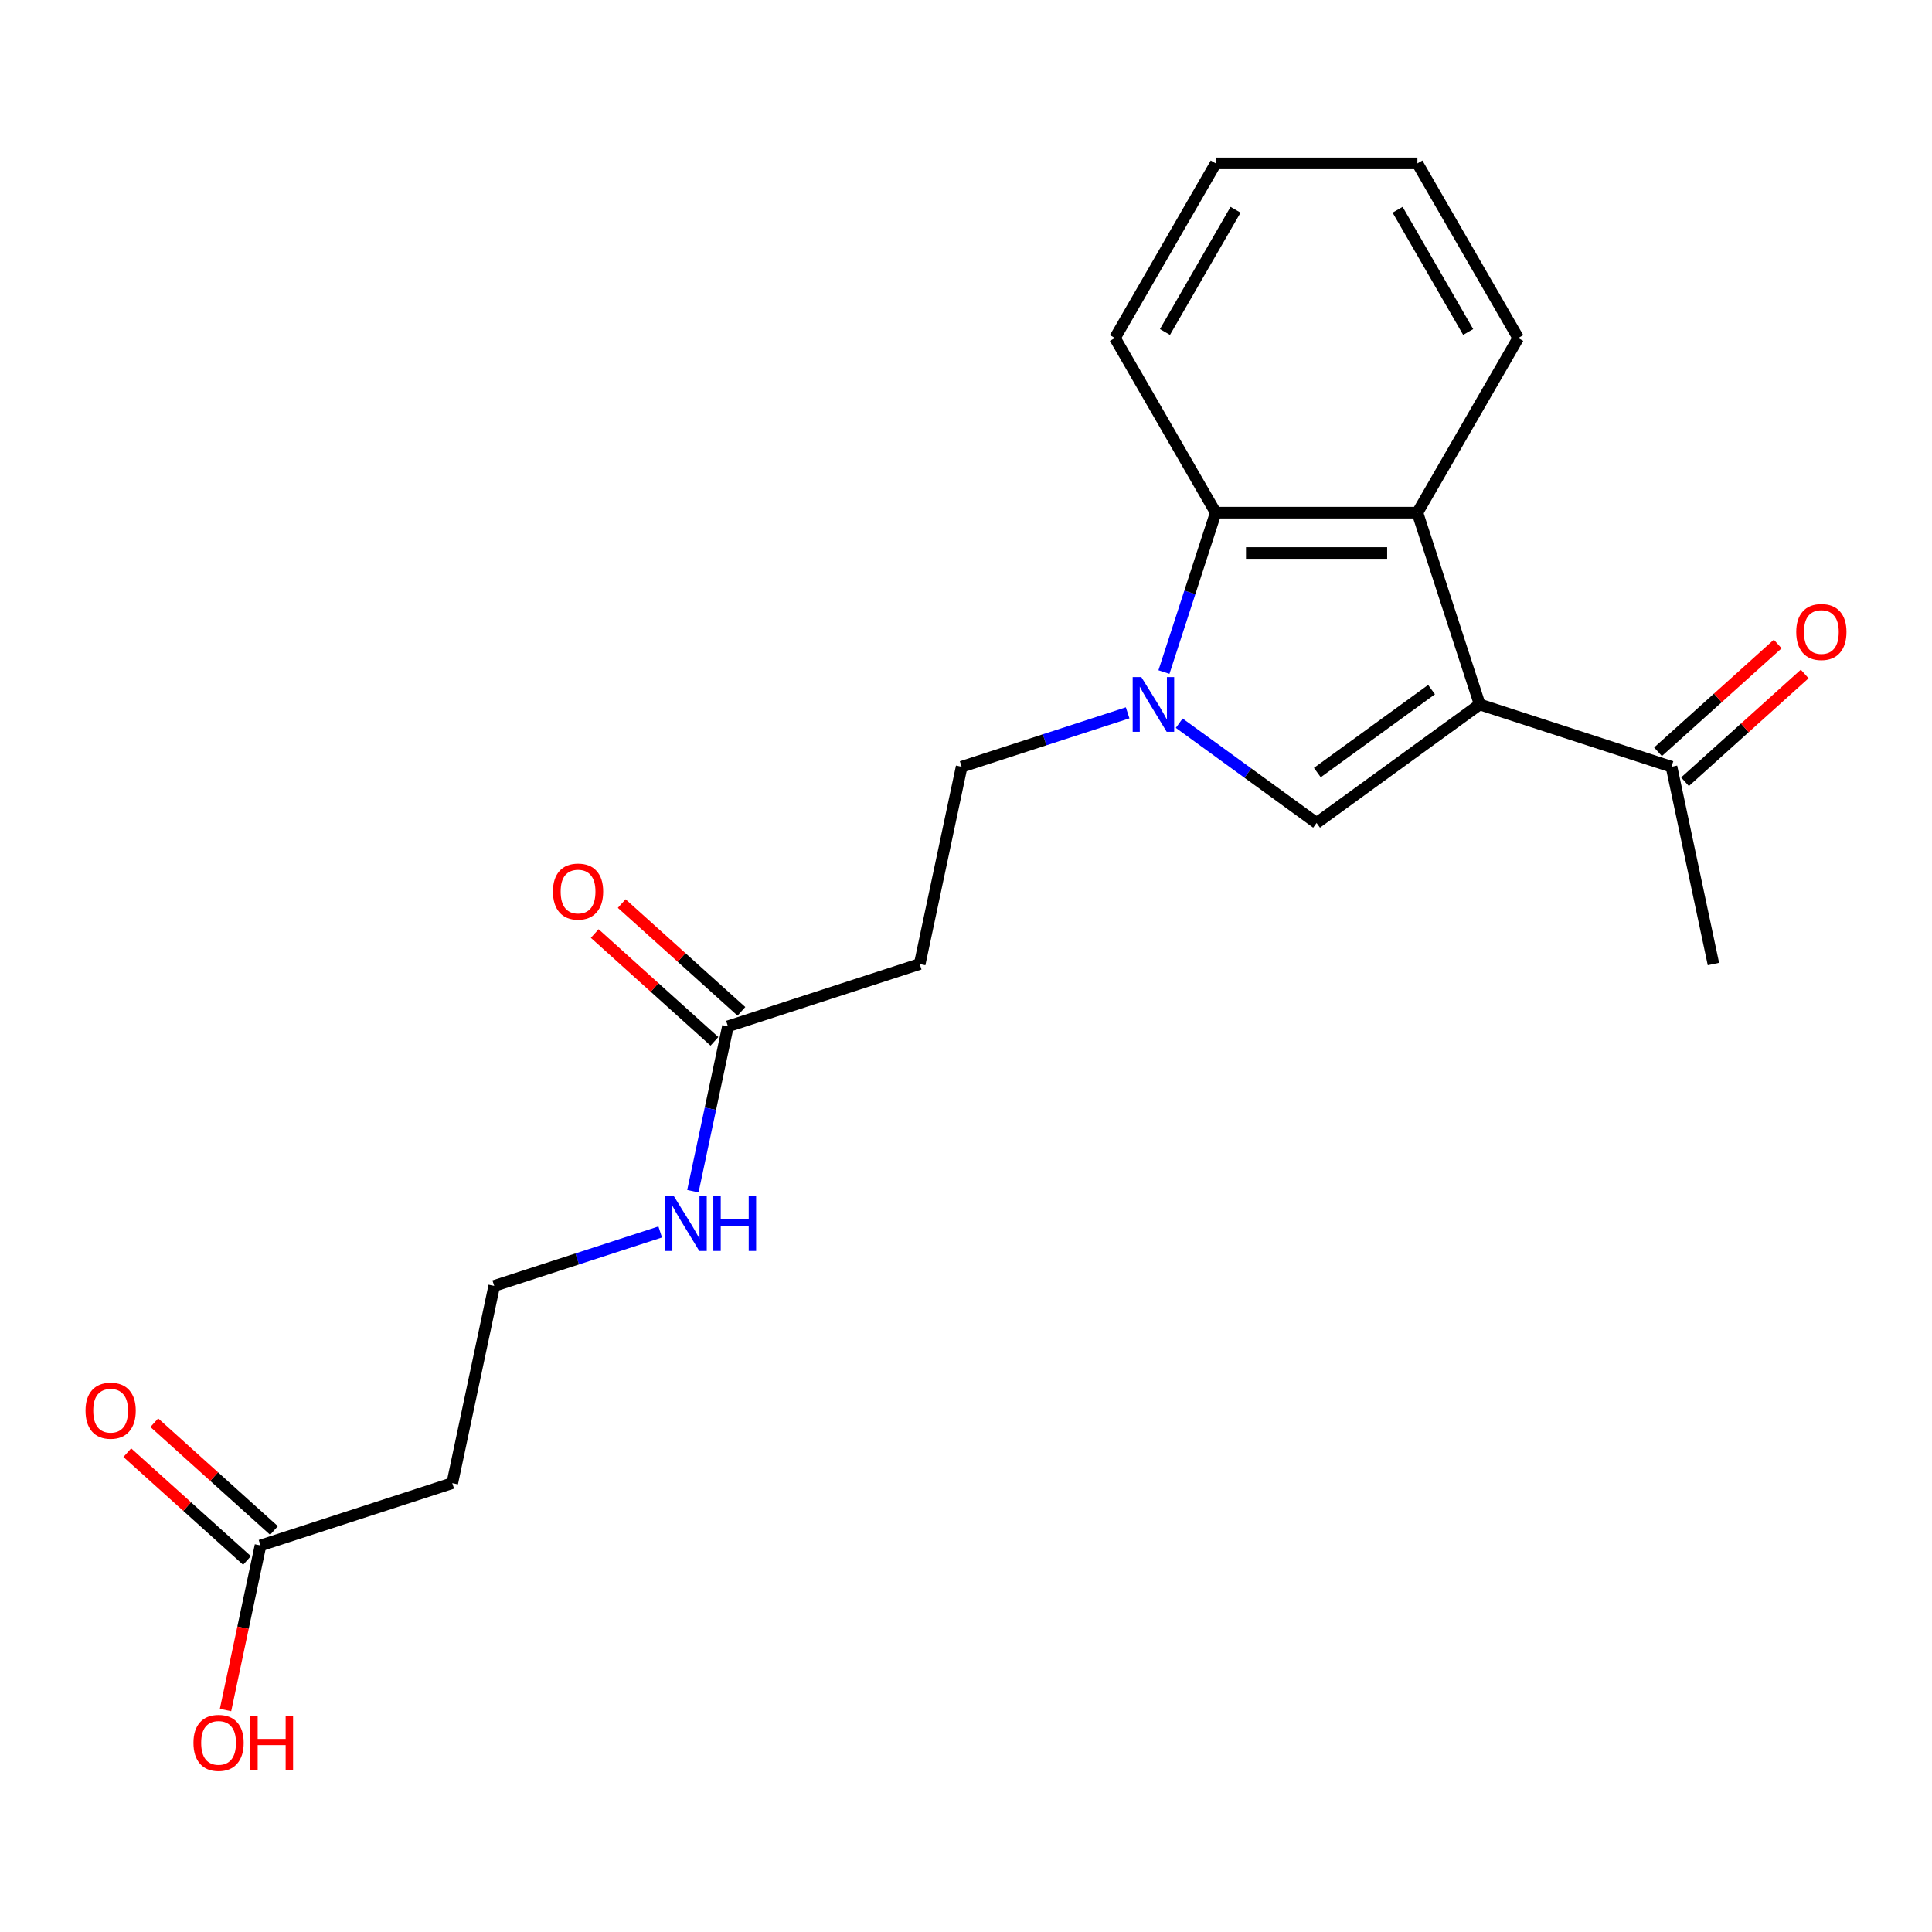 <?xml version='1.0' encoding='iso-8859-1'?>
<svg version='1.1' baseProfile='full'
              xmlns='http://www.w3.org/2000/svg'
                      xmlns:rdkit='http://www.rdkit.org/xml'
                      xmlns:xlink='http://www.w3.org/1999/xlink'
                  xml:space='preserve'
width='1000px' height='1000px' viewBox='0 0 1000 1000'>
<!-- END OF HEADER -->
<rect style='opacity:1.0;fill:#FFFFFF;stroke:none' width='1000' height='1000' x='0' y='0'> </rect>
<path class='bond-1' d='M 765.899,364.621 L 681.455,425.973' style='fill:none;fill-rule:evenodd;stroke:#000000;stroke-width:6px;stroke-linecap:butt;stroke-linejoin:miter;stroke-opacity:1' />
<path class='bond-1' d='M 740.962,356.935 L 681.852,399.881' style='fill:none;fill-rule:evenodd;stroke:#000000;stroke-width:6px;stroke-linecap:butt;stroke-linejoin:miter;stroke-opacity:1' />
<path class='bond-2' d='M 765.899,364.621 L 733.644,265.352' style='fill:none;fill-rule:evenodd;stroke:#000000;stroke-width:6px;stroke-linecap:butt;stroke-linejoin:miter;stroke-opacity:1' />
<path class='bond-4' d='M 765.899,364.621 L 865.167,396.876' style='fill:none;fill-rule:evenodd;stroke:#000000;stroke-width:6px;stroke-linecap:butt;stroke-linejoin:miter;stroke-opacity:1' />
<path class='bond-0' d='M 610.362,374.32 L 645.908,400.147' style='fill:none;fill-rule:evenodd;stroke:#0000FF;stroke-width:6px;stroke-linecap:butt;stroke-linejoin:miter;stroke-opacity:1' />
<path class='bond-0' d='M 645.908,400.147 L 681.455,425.973' style='fill:none;fill-rule:evenodd;stroke:#000000;stroke-width:6px;stroke-linecap:butt;stroke-linejoin:miter;stroke-opacity:1' />
<path class='bond-7' d='M 583.663,368.959 L 540.703,382.917' style='fill:none;fill-rule:evenodd;stroke:#0000FF;stroke-width:6px;stroke-linecap:butt;stroke-linejoin:miter;stroke-opacity:1' />
<path class='bond-7' d='M 540.703,382.917 L 497.743,396.876' style='fill:none;fill-rule:evenodd;stroke:#000000;stroke-width:6px;stroke-linecap:butt;stroke-linejoin:miter;stroke-opacity:1' />
<path class='bond-21' d='M 602.461,347.852 L 615.864,306.602' style='fill:none;fill-rule:evenodd;stroke:#0000FF;stroke-width:6px;stroke-linecap:butt;stroke-linejoin:miter;stroke-opacity:1' />
<path class='bond-21' d='M 615.864,306.602 L 629.267,265.352' style='fill:none;fill-rule:evenodd;stroke:#000000;stroke-width:6px;stroke-linecap:butt;stroke-linejoin:miter;stroke-opacity:1' />
<path class='bond-3' d='M 733.644,265.352 L 629.267,265.352' style='fill:none;fill-rule:evenodd;stroke:#000000;stroke-width:6px;stroke-linecap:butt;stroke-linejoin:miter;stroke-opacity:1' />
<path class='bond-3' d='M 717.987,286.228 L 644.923,286.228' style='fill:none;fill-rule:evenodd;stroke:#000000;stroke-width:6px;stroke-linecap:butt;stroke-linejoin:miter;stroke-opacity:1' />
<path class='bond-16' d='M 733.644,265.352 L 785.833,174.959' style='fill:none;fill-rule:evenodd;stroke:#000000;stroke-width:6px;stroke-linecap:butt;stroke-linejoin:miter;stroke-opacity:1' />
<path class='bond-17' d='M 629.267,265.352 L 577.078,174.959' style='fill:none;fill-rule:evenodd;stroke:#000000;stroke-width:6px;stroke-linecap:butt;stroke-linejoin:miter;stroke-opacity:1' />
<path class='bond-12' d='M 872.152,404.632 L 903.131,376.739' style='fill:none;fill-rule:evenodd;stroke:#000000;stroke-width:6px;stroke-linecap:butt;stroke-linejoin:miter;stroke-opacity:1' />
<path class='bond-12' d='M 903.131,376.739 L 934.11,348.845' style='fill:none;fill-rule:evenodd;stroke:#FF0000;stroke-width:6px;stroke-linecap:butt;stroke-linejoin:miter;stroke-opacity:1' />
<path class='bond-12' d='M 858.183,389.119 L 889.162,361.225' style='fill:none;fill-rule:evenodd;stroke:#000000;stroke-width:6px;stroke-linecap:butt;stroke-linejoin:miter;stroke-opacity:1' />
<path class='bond-12' d='M 889.162,361.225 L 920.141,333.332' style='fill:none;fill-rule:evenodd;stroke:#FF0000;stroke-width:6px;stroke-linecap:butt;stroke-linejoin:miter;stroke-opacity:1' />
<path class='bond-18' d='M 865.167,396.876 L 886.869,498.972' style='fill:none;fill-rule:evenodd;stroke:#000000;stroke-width:6px;stroke-linecap:butt;stroke-linejoin:miter;stroke-opacity:1' />
<path class='bond-5' d='M 376.773,531.227 L 476.042,498.972' style='fill:none;fill-rule:evenodd;stroke:#000000;stroke-width:6px;stroke-linecap:butt;stroke-linejoin:miter;stroke-opacity:1' />
<path class='bond-10' d='M 383.757,523.47 L 352.778,495.576' style='fill:none;fill-rule:evenodd;stroke:#000000;stroke-width:6px;stroke-linecap:butt;stroke-linejoin:miter;stroke-opacity:1' />
<path class='bond-10' d='M 352.778,495.576 L 321.799,467.683' style='fill:none;fill-rule:evenodd;stroke:#FF0000;stroke-width:6px;stroke-linecap:butt;stroke-linejoin:miter;stroke-opacity:1' />
<path class='bond-10' d='M 369.789,538.984 L 338.81,511.09' style='fill:none;fill-rule:evenodd;stroke:#000000;stroke-width:6px;stroke-linecap:butt;stroke-linejoin:miter;stroke-opacity:1' />
<path class='bond-10' d='M 338.81,511.09 L 307.831,483.196' style='fill:none;fill-rule:evenodd;stroke:#FF0000;stroke-width:6px;stroke-linecap:butt;stroke-linejoin:miter;stroke-opacity:1' />
<path class='bond-13' d='M 376.773,531.227 L 367.705,573.89' style='fill:none;fill-rule:evenodd;stroke:#000000;stroke-width:6px;stroke-linecap:butt;stroke-linejoin:miter;stroke-opacity:1' />
<path class='bond-13' d='M 367.705,573.89 L 358.636,616.554' style='fill:none;fill-rule:evenodd;stroke:#0000FF;stroke-width:6px;stroke-linecap:butt;stroke-linejoin:miter;stroke-opacity:1' />
<path class='bond-6' d='M 476.042,498.972 L 497.743,396.876' style='fill:none;fill-rule:evenodd;stroke:#000000;stroke-width:6px;stroke-linecap:butt;stroke-linejoin:miter;stroke-opacity:1' />
<path class='bond-8' d='M 134.833,799.929 L 234.101,767.674' style='fill:none;fill-rule:evenodd;stroke:#000000;stroke-width:6px;stroke-linecap:butt;stroke-linejoin:miter;stroke-opacity:1' />
<path class='bond-11' d='M 141.817,792.172 L 110.838,764.278' style='fill:none;fill-rule:evenodd;stroke:#000000;stroke-width:6px;stroke-linecap:butt;stroke-linejoin:miter;stroke-opacity:1' />
<path class='bond-11' d='M 110.838,764.278 L 79.859,736.385' style='fill:none;fill-rule:evenodd;stroke:#FF0000;stroke-width:6px;stroke-linecap:butt;stroke-linejoin:miter;stroke-opacity:1' />
<path class='bond-11' d='M 127.848,807.686 L 96.869,779.792' style='fill:none;fill-rule:evenodd;stroke:#000000;stroke-width:6px;stroke-linecap:butt;stroke-linejoin:miter;stroke-opacity:1' />
<path class='bond-11' d='M 96.869,779.792 L 65.89,751.898' style='fill:none;fill-rule:evenodd;stroke:#FF0000;stroke-width:6px;stroke-linecap:butt;stroke-linejoin:miter;stroke-opacity:1' />
<path class='bond-15' d='M 134.833,799.929 L 125.781,842.512' style='fill:none;fill-rule:evenodd;stroke:#000000;stroke-width:6px;stroke-linecap:butt;stroke-linejoin:miter;stroke-opacity:1' />
<path class='bond-15' d='M 125.781,842.512 L 116.73,885.096' style='fill:none;fill-rule:evenodd;stroke:#FF0000;stroke-width:6px;stroke-linecap:butt;stroke-linejoin:miter;stroke-opacity:1' />
<path class='bond-9' d='M 234.101,767.674 L 255.803,665.578' style='fill:none;fill-rule:evenodd;stroke:#000000;stroke-width:6px;stroke-linecap:butt;stroke-linejoin:miter;stroke-opacity:1' />
<path class='bond-14' d='M 341.722,637.661 L 298.763,651.619' style='fill:none;fill-rule:evenodd;stroke:#0000FF;stroke-width:6px;stroke-linecap:butt;stroke-linejoin:miter;stroke-opacity:1' />
<path class='bond-14' d='M 298.763,651.619 L 255.803,665.578' style='fill:none;fill-rule:evenodd;stroke:#000000;stroke-width:6px;stroke-linecap:butt;stroke-linejoin:miter;stroke-opacity:1' />
<path class='bond-19' d='M 785.833,174.959 L 733.644,84.565' style='fill:none;fill-rule:evenodd;stroke:#000000;stroke-width:6px;stroke-linecap:butt;stroke-linejoin:miter;stroke-opacity:1' />
<path class='bond-19' d='M 759.926,171.837 L 723.394,108.562' style='fill:none;fill-rule:evenodd;stroke:#000000;stroke-width:6px;stroke-linecap:butt;stroke-linejoin:miter;stroke-opacity:1' />
<path class='bond-22' d='M 577.078,174.959 L 629.267,84.565' style='fill:none;fill-rule:evenodd;stroke:#000000;stroke-width:6px;stroke-linecap:butt;stroke-linejoin:miter;stroke-opacity:1' />
<path class='bond-22' d='M 602.985,171.837 L 639.517,108.562' style='fill:none;fill-rule:evenodd;stroke:#000000;stroke-width:6px;stroke-linecap:butt;stroke-linejoin:miter;stroke-opacity:1' />
<path class='bond-20' d='M 733.644,84.565 L 629.267,84.565' style='fill:none;fill-rule:evenodd;stroke:#000000;stroke-width:6px;stroke-linecap:butt;stroke-linejoin:miter;stroke-opacity:1' />
<path  class='atom-1' d='M 590.752 350.461
L 600.032 365.461
Q 600.952 366.941, 602.432 369.621
Q 603.912 372.301, 603.992 372.461
L 603.992 350.461
L 607.752 350.461
L 607.752 378.781
L 603.872 378.781
L 593.912 362.381
Q 592.752 360.461, 591.512 358.261
Q 590.312 356.061, 589.952 355.381
L 589.952 378.781
L 586.272 378.781
L 586.272 350.461
L 590.752 350.461
' fill='#0000FF'/>
<path  class='atom-11' d='M 286.205 461.465
Q 286.205 454.665, 289.565 450.865
Q 292.925 447.065, 299.205 447.065
Q 305.485 447.065, 308.845 450.865
Q 312.205 454.665, 312.205 461.465
Q 312.205 468.345, 308.805 472.265
Q 305.405 476.145, 299.205 476.145
Q 292.965 476.145, 289.565 472.265
Q 286.205 468.385, 286.205 461.465
M 299.205 472.945
Q 303.525 472.945, 305.845 470.065
Q 308.205 467.145, 308.205 461.465
Q 308.205 455.905, 305.845 453.105
Q 303.525 450.265, 299.205 450.265
Q 294.885 450.265, 292.525 453.065
Q 290.205 455.865, 290.205 461.465
Q 290.205 467.185, 292.525 470.065
Q 294.885 472.945, 299.205 472.945
' fill='#FF0000'/>
<path  class='atom-12' d='M 44.265 730.167
Q 44.265 723.367, 47.625 719.567
Q 50.985 715.767, 57.265 715.767
Q 63.545 715.767, 66.905 719.567
Q 70.265 723.367, 70.265 730.167
Q 70.265 737.047, 66.865 740.967
Q 63.465 744.847, 57.265 744.847
Q 51.025 744.847, 47.625 740.967
Q 44.265 737.087, 44.265 730.167
M 57.265 741.647
Q 61.585 741.647, 63.905 738.767
Q 66.265 735.847, 66.265 730.167
Q 66.265 724.607, 63.905 721.807
Q 61.585 718.967, 57.265 718.967
Q 52.945 718.967, 50.585 721.767
Q 48.265 724.567, 48.265 730.167
Q 48.265 735.887, 50.585 738.767
Q 52.945 741.647, 57.265 741.647
' fill='#FF0000'/>
<path  class='atom-13' d='M 929.735 327.114
Q 929.735 320.314, 933.095 316.514
Q 936.455 312.714, 942.735 312.714
Q 949.015 312.714, 952.375 316.514
Q 955.735 320.314, 955.735 327.114
Q 955.735 333.994, 952.335 337.914
Q 948.935 341.794, 942.735 341.794
Q 936.495 341.794, 933.095 337.914
Q 929.735 334.034, 929.735 327.114
M 942.735 338.594
Q 947.055 338.594, 949.375 335.714
Q 951.735 332.794, 951.735 327.114
Q 951.735 321.554, 949.375 318.754
Q 947.055 315.914, 942.735 315.914
Q 938.415 315.914, 936.055 318.714
Q 933.735 321.514, 933.735 327.114
Q 933.735 332.834, 936.055 335.714
Q 938.415 338.594, 942.735 338.594
' fill='#FF0000'/>
<path  class='atom-14' d='M 348.812 619.163
L 358.092 634.163
Q 359.012 635.643, 360.492 638.323
Q 361.972 641.003, 362.052 641.163
L 362.052 619.163
L 365.812 619.163
L 365.812 647.483
L 361.932 647.483
L 351.972 631.083
Q 350.812 629.163, 349.572 626.963
Q 348.372 624.763, 348.012 624.083
L 348.012 647.483
L 344.332 647.483
L 344.332 619.163
L 348.812 619.163
' fill='#0000FF'/>
<path  class='atom-14' d='M 369.212 619.163
L 373.052 619.163
L 373.052 631.203
L 387.532 631.203
L 387.532 619.163
L 391.372 619.163
L 391.372 647.483
L 387.532 647.483
L 387.532 634.403
L 373.052 634.403
L 373.052 647.483
L 369.212 647.483
L 369.212 619.163
' fill='#0000FF'/>
<path  class='atom-16' d='M 100.131 902.105
Q 100.131 895.305, 103.491 891.505
Q 106.851 887.705, 113.131 887.705
Q 119.411 887.705, 122.771 891.505
Q 126.131 895.305, 126.131 902.105
Q 126.131 908.985, 122.731 912.905
Q 119.331 916.785, 113.131 916.785
Q 106.891 916.785, 103.491 912.905
Q 100.131 909.025, 100.131 902.105
M 113.131 913.585
Q 117.451 913.585, 119.771 910.705
Q 122.131 907.785, 122.131 902.105
Q 122.131 896.545, 119.771 893.745
Q 117.451 890.905, 113.131 890.905
Q 108.811 890.905, 106.451 893.705
Q 104.131 896.505, 104.131 902.105
Q 104.131 907.825, 106.451 910.705
Q 108.811 913.585, 113.131 913.585
' fill='#FF0000'/>
<path  class='atom-16' d='M 129.531 888.025
L 133.371 888.025
L 133.371 900.065
L 147.851 900.065
L 147.851 888.025
L 151.691 888.025
L 151.691 916.345
L 147.851 916.345
L 147.851 903.265
L 133.371 903.265
L 133.371 916.345
L 129.531 916.345
L 129.531 888.025
' fill='#FF0000'/>
</svg>
